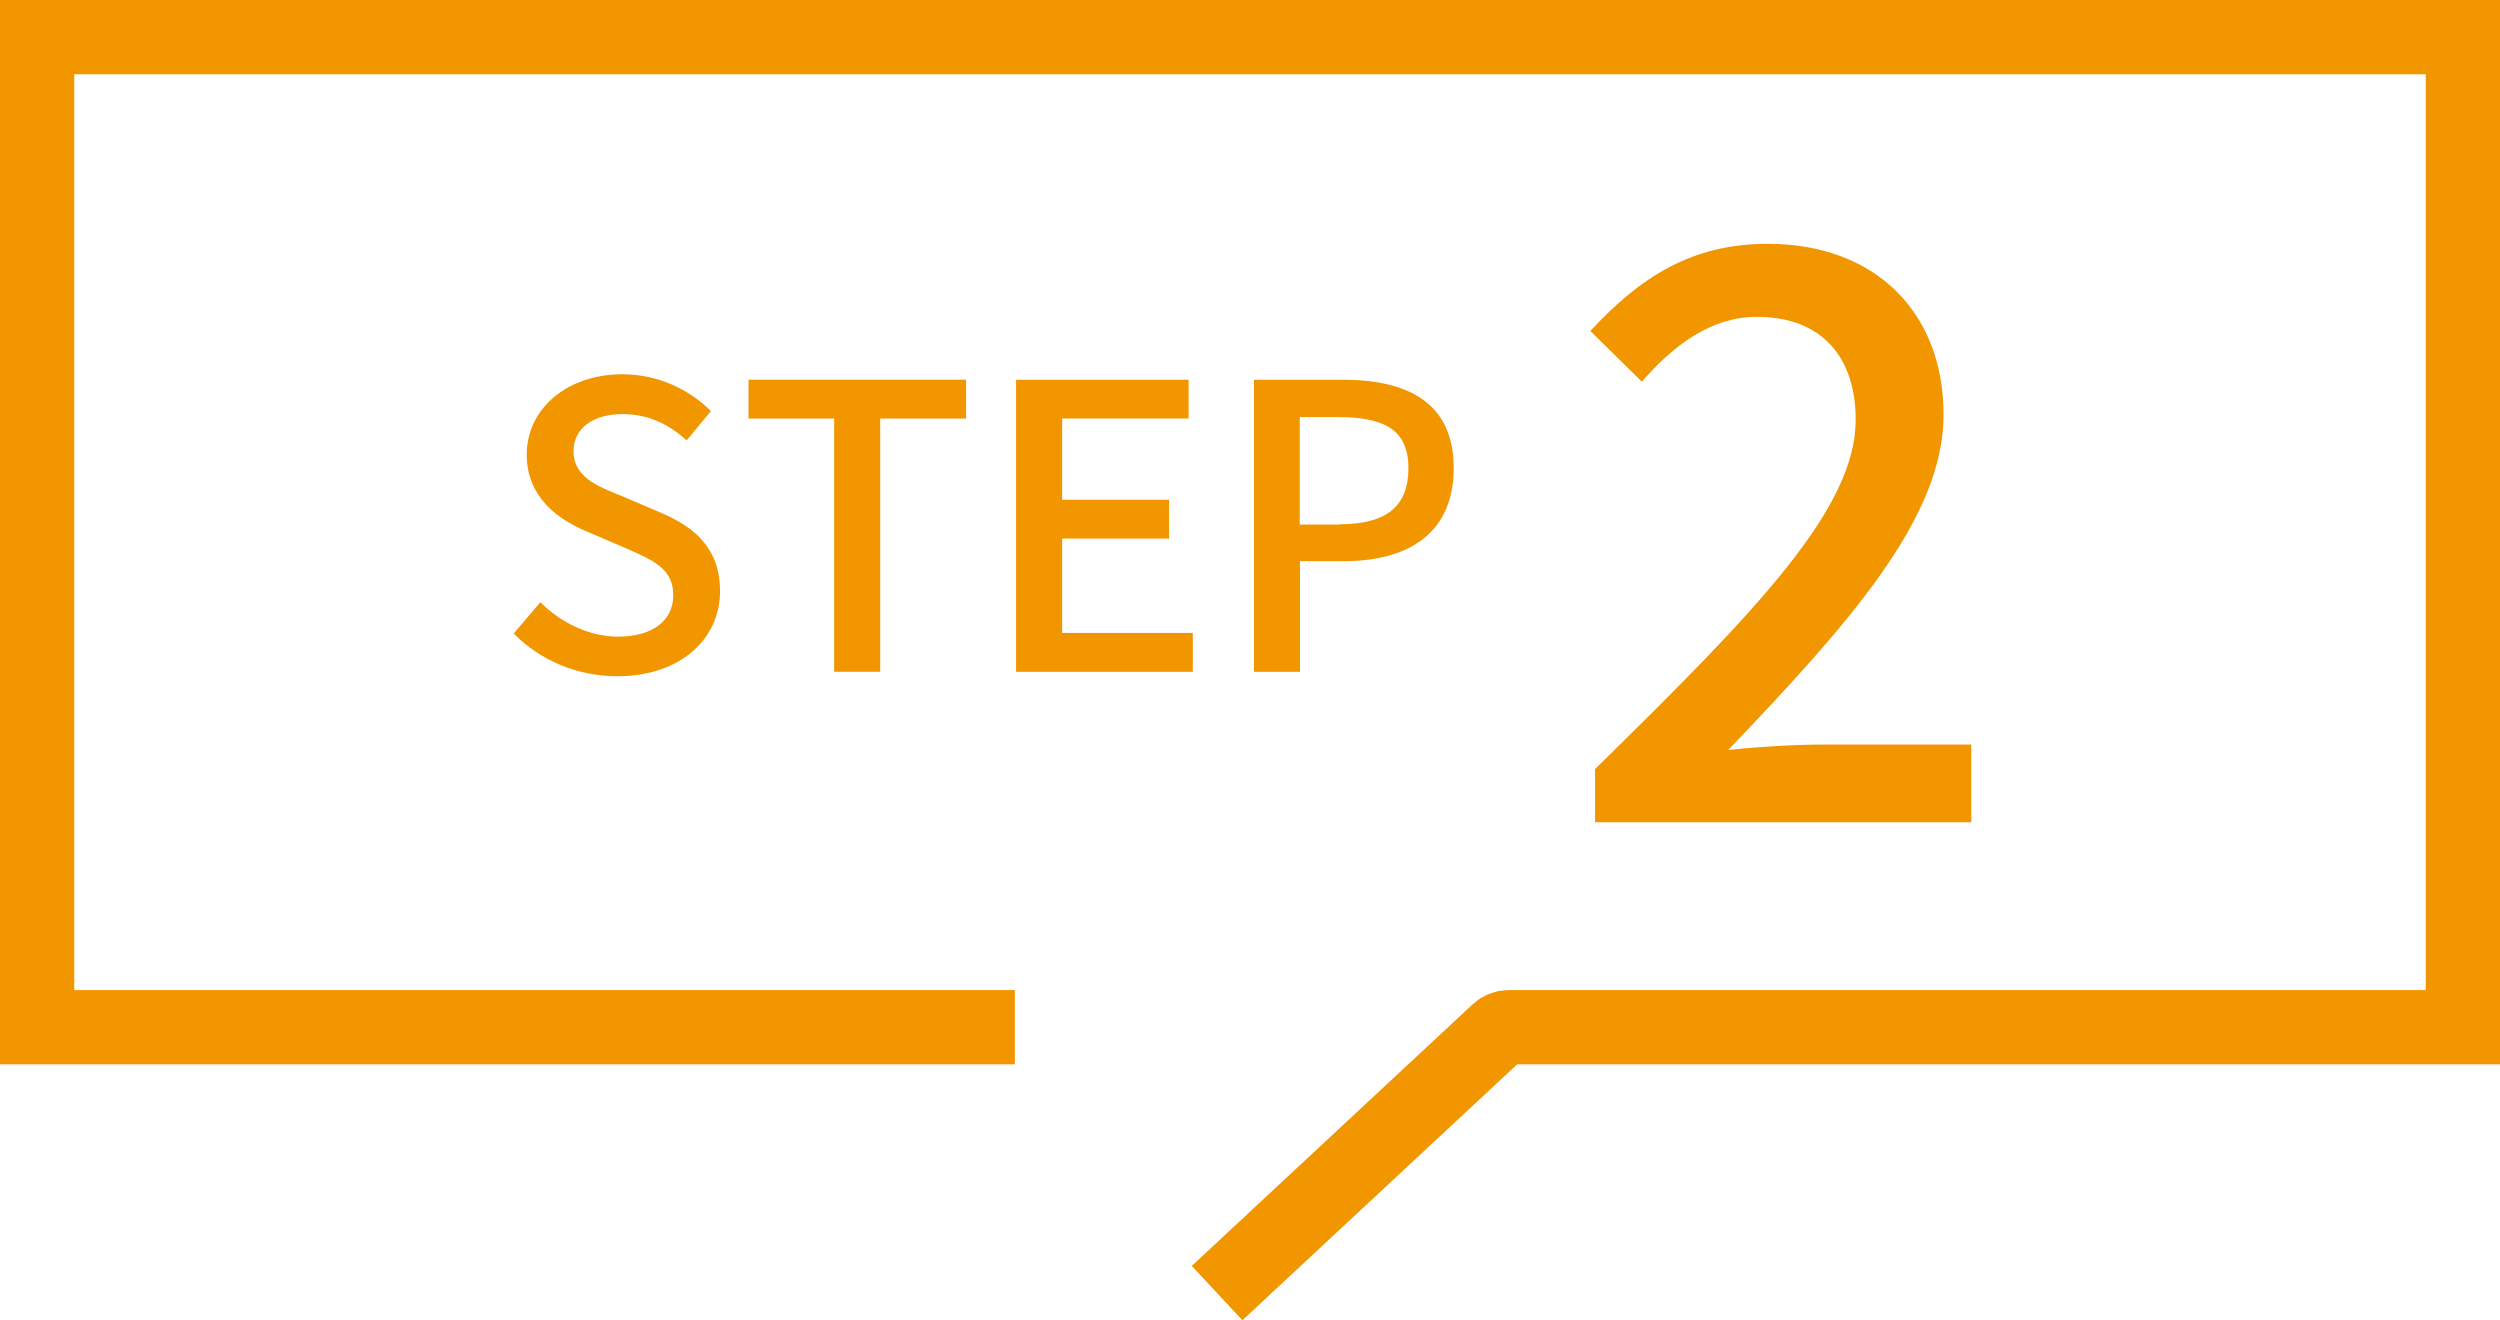 <?xml version="1.0" encoding="UTF-8"?><svg id="_レイヤー_2" xmlns="http://www.w3.org/2000/svg" viewBox="0 0 101 53.33"><defs><style>.cls-1{fill:none;stroke:#f29600;stroke-miterlimit:10;stroke-width:3px;}.cls-2{fill:#f29600;}</style></defs><g id="_レイヤー_1-2"><path class="cls-2" d="m20.74,25.61l1.09-1.28c.85.85,2,1.39,3.14,1.39,1.42,0,2.23-.67,2.23-1.67,0-1.07-.8-1.41-1.89-1.89l-1.63-.7c-1.14-.48-2.4-1.38-2.4-3.09,0-1.86,1.63-3.25,3.87-3.25,1.38,0,2.67.58,3.57,1.49l-.98,1.18c-.74-.66-1.55-1.06-2.59-1.06-1.2,0-1.98.58-1.98,1.5,0,1.02.94,1.41,1.9,1.79l1.62.69c1.39.59,2.4,1.46,2.4,3.18,0,1.89-1.57,3.43-4.15,3.43-1.62,0-3.12-.64-4.19-1.73Z"/><path class="cls-2" d="m33.7,16.91h-3.46v-1.57h8.79v1.57h-3.47v10.23h-1.86v-10.23Z"/><path class="cls-2" d="m41.06,15.34h6.96v1.57h-5.11v3.28h4.32v1.57h-4.32v3.81h5.28v1.57h-7.14v-11.8Z"/><path class="cls-2" d="m50.66,15.34h3.57c2.62,0,4.5.91,4.5,3.57s-1.87,3.76-4.43,3.76h-1.78v4.47h-1.86v-11.8Zm3.46,5.84c1.89,0,2.78-.72,2.78-2.27s-.98-2.06-2.85-2.06h-1.54v4.34h1.6Z"/><path class="cls-2" d="m64.44,31.07c6.56-6.43,10.53-10.53,10.53-14.11,0-2.5-1.34-4.16-4-4.16-1.86,0-3.39,1.18-4.64,2.62l-2.08-2.05c2.02-2.18,4.1-3.52,7.17-3.52,4.32,0,7.1,2.75,7.1,6.91s-3.81,8.42-8.7,13.54c1.18-.13,2.69-.22,3.84-.22h5.98v3.14h-15.2v-2.14Z"/><path class="cls-1" d="m41,41.5H1.5V1.5h98v40h-38.55c-.16,0-.31.06-.43.17l-11.35,10.57"/></g></svg>